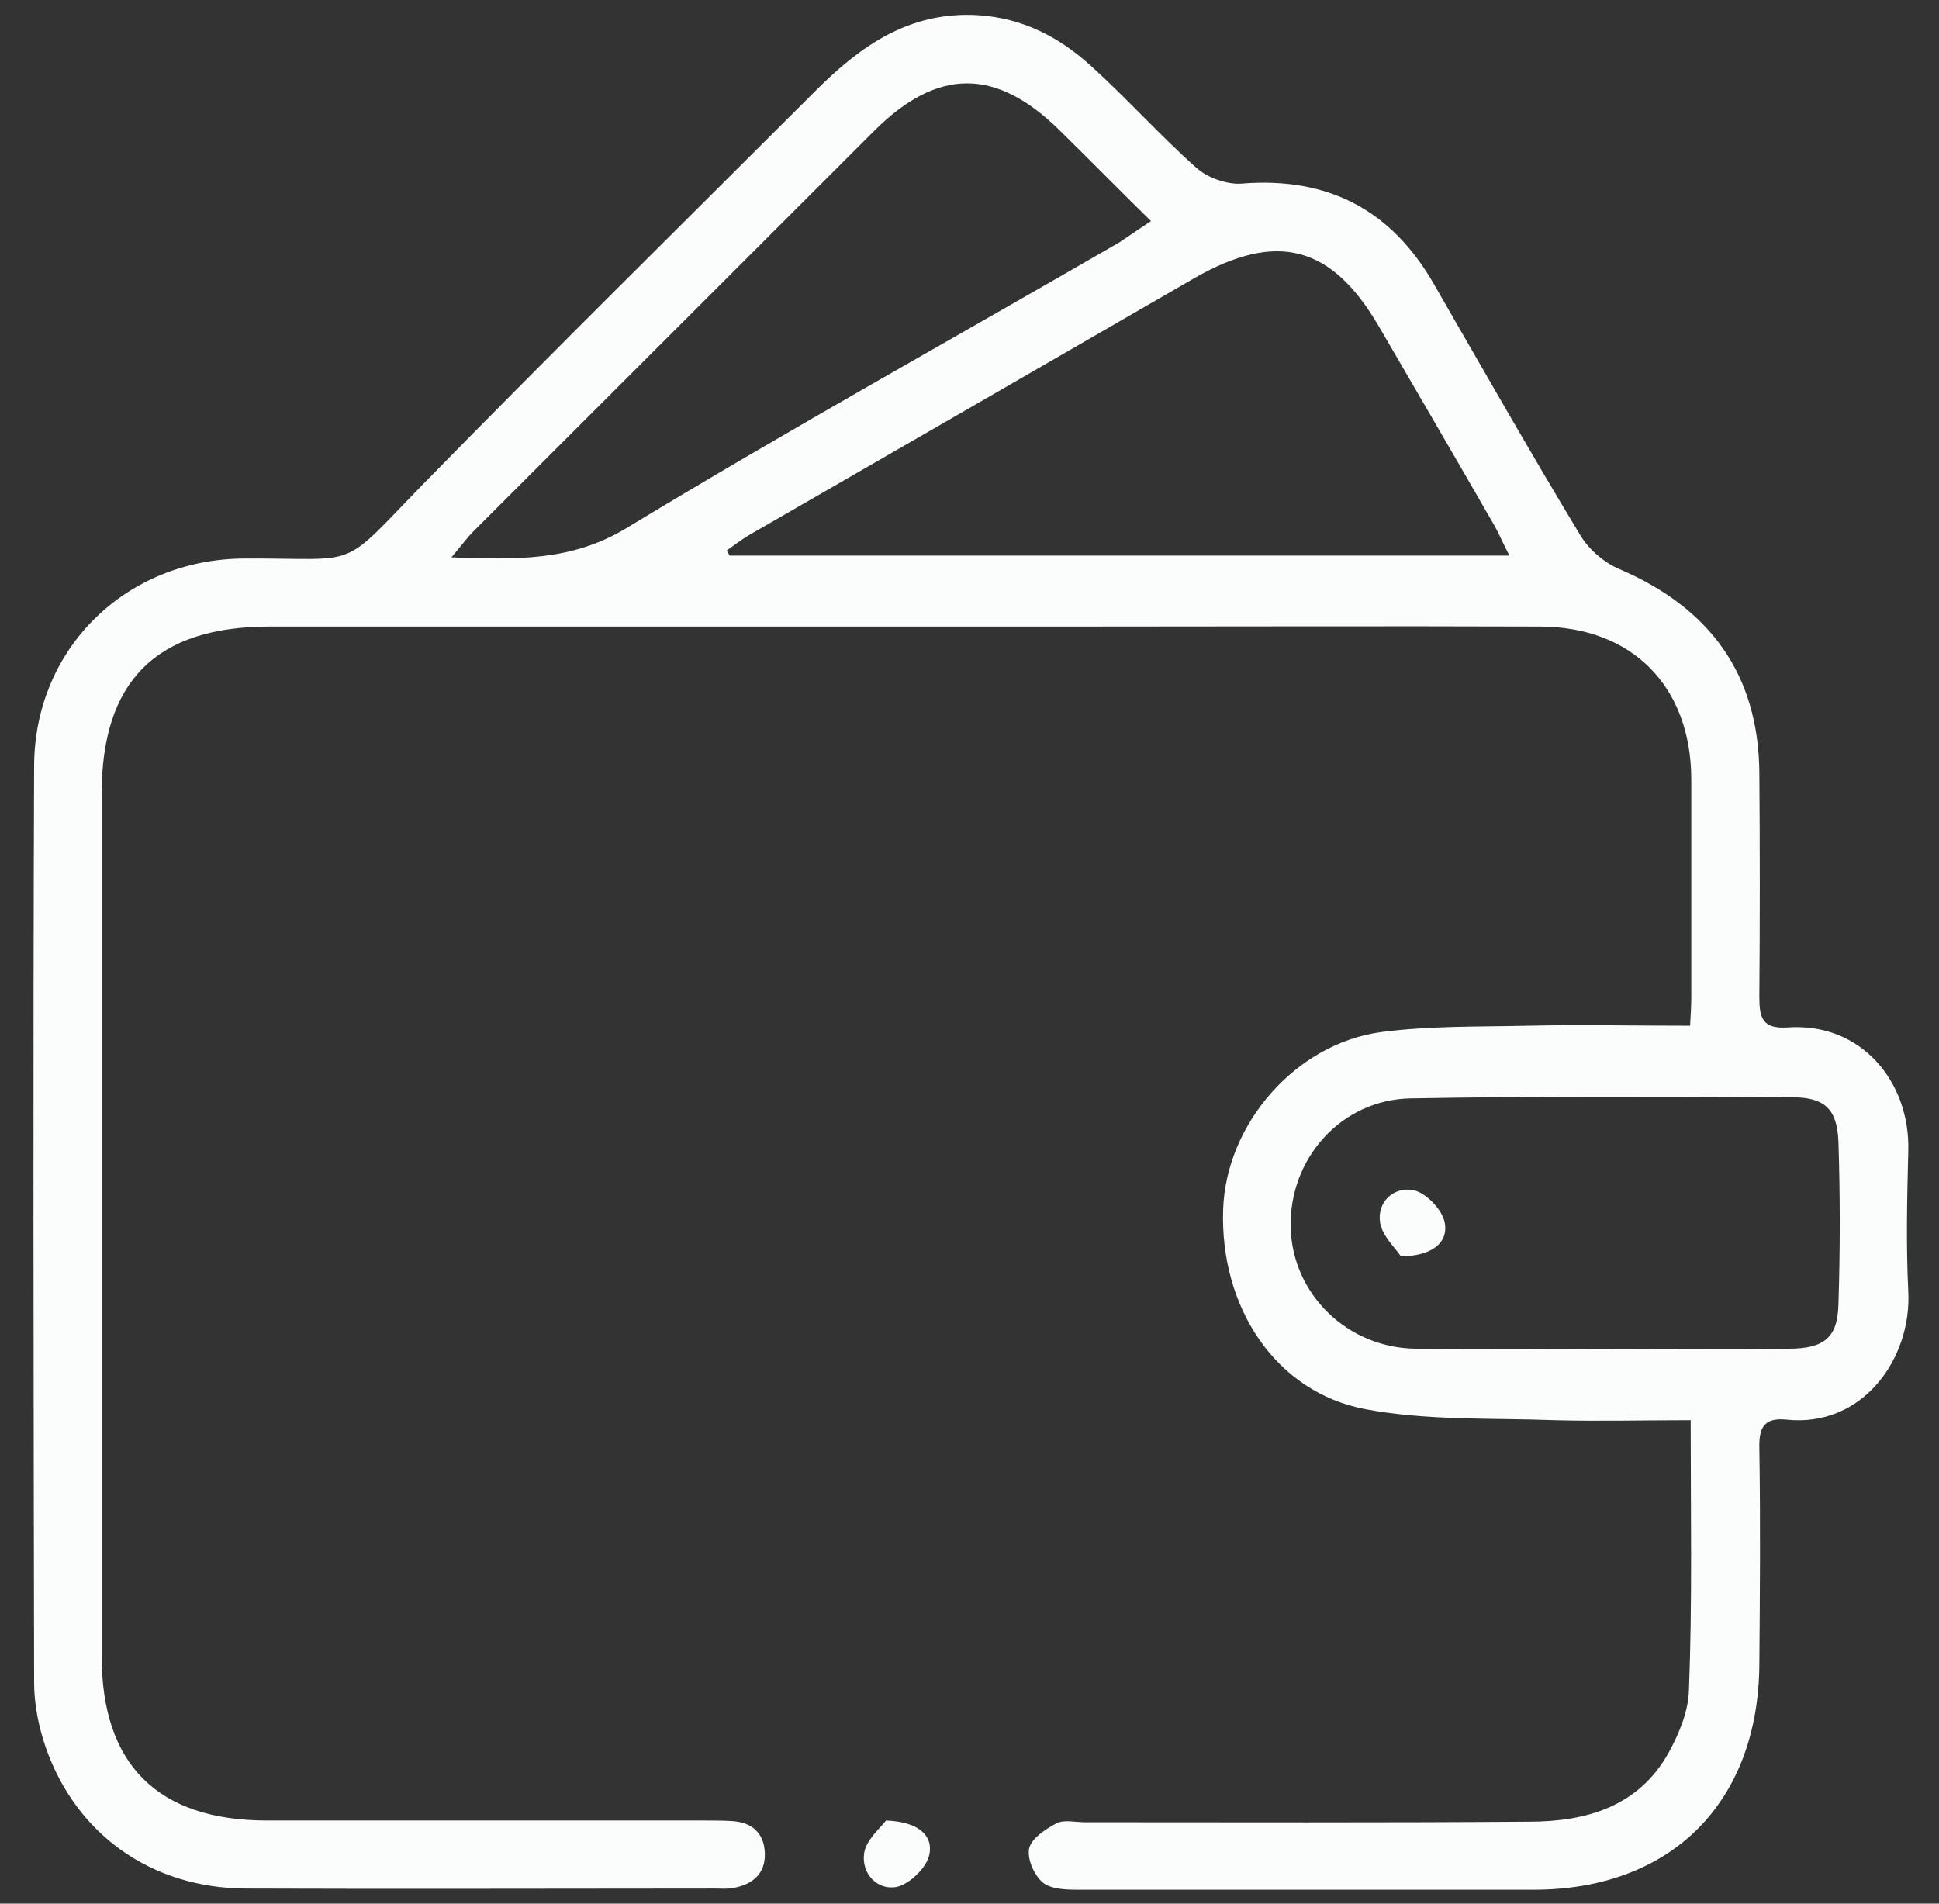 <svg width="55" height="54" viewBox="0 0 55 54" fill="none" xmlns="http://www.w3.org/2000/svg">
<rect x="0" y="0" width="55" height="54" fill="#333333" stroke="none"/>
<path d="M47.956 40.287C46.597 40.287 45.353 40.32 44.109 40.287C42.308 40.221 40.49 40.303 38.739 39.976C36.185 39.502 34.597 37.08 34.695 34.299C34.777 31.893 36.741 29.603 39.181 29.276C40.556 29.096 41.948 29.128 43.339 29.096C44.846 29.063 46.335 29.096 47.94 29.096C47.956 28.801 47.973 28.539 47.973 28.294C47.973 26.216 47.973 24.154 47.973 22.076C47.956 19.475 46.303 17.773 43.667 17.773C39.295 17.757 34.94 17.773 30.569 17.773C22.923 17.773 15.294 17.773 7.648 17.773C4.423 17.773 2.884 19.328 2.884 22.518C2.884 30.666 2.884 38.831 2.884 46.979C2.884 50.055 4.472 51.642 7.582 51.642C11.725 51.642 15.883 51.642 20.025 51.642C20.271 51.642 20.517 51.642 20.762 51.658C21.352 51.691 21.679 52.018 21.695 52.575C21.712 53.147 21.352 53.458 20.795 53.556C20.631 53.589 20.467 53.572 20.304 53.572C15.85 53.572 11.414 53.589 6.96 53.572C4.308 53.556 2.163 52.051 1.296 49.564C1.099 48.991 0.968 48.353 0.968 47.731C0.952 39.06 0.935 30.388 0.968 21.717C0.984 18.379 3.588 15.859 6.928 15.843C10.3 15.826 9.58 16.219 12.003 13.732C15.687 9.969 19.436 6.271 23.152 2.557C24.413 1.297 25.805 0.316 27.737 0.43C29.014 0.512 30.045 1.052 30.946 1.87C31.977 2.803 32.91 3.85 33.942 4.766C34.253 5.044 34.809 5.24 35.219 5.208C37.658 5.011 39.459 5.944 40.671 8.055C42.046 10.443 43.405 12.832 44.829 15.188C45.075 15.597 45.517 15.974 45.959 16.154C48.496 17.25 49.872 19.115 49.904 21.896C49.921 24.023 49.921 26.151 49.904 28.277C49.904 28.867 49.986 29.194 50.707 29.145C52.802 28.997 54.178 30.699 54.129 32.63C54.096 33.971 54.063 35.297 54.129 36.638C54.227 38.536 52.835 40.5 50.674 40.271C50.035 40.205 49.888 40.5 49.904 41.089C49.937 43.134 49.921 45.179 49.904 47.224C49.872 51.135 47.4 53.605 43.503 53.605C39.197 53.605 34.875 53.605 30.569 53.605C30.225 53.605 29.799 53.589 29.57 53.393C29.325 53.18 29.128 52.722 29.194 52.427C29.259 52.149 29.652 51.887 29.963 51.724C30.176 51.609 30.503 51.691 30.765 51.691C34.973 51.691 39.164 51.707 43.372 51.675C44.993 51.675 46.483 51.249 47.334 49.711C47.629 49.171 47.891 48.55 47.907 47.944C48.005 45.408 47.956 42.888 47.956 40.287ZM42.815 15.761C42.619 15.385 42.521 15.139 42.39 14.91C41.309 13.029 40.212 11.147 39.115 9.265C37.773 6.958 36.217 6.549 33.876 7.891C29.685 10.312 25.494 12.734 21.286 15.156C21.057 15.287 20.828 15.466 20.615 15.614C20.648 15.663 20.664 15.712 20.697 15.761C28.015 15.761 35.333 15.761 42.815 15.761ZM45.419 38.258C47.187 38.258 48.971 38.275 50.739 38.258C51.738 38.258 52.131 37.947 52.148 36.982C52.197 35.46 52.197 33.922 52.148 32.401C52.115 31.452 51.755 31.125 50.821 31.125C47.219 31.108 43.618 31.092 40.016 31.157C38.051 31.19 36.561 32.859 36.61 34.822C36.659 36.72 38.231 38.242 40.163 38.258C41.931 38.275 43.667 38.258 45.419 38.258ZM32.648 6.271C31.731 5.371 30.896 4.521 30.045 3.686C28.244 1.919 26.591 1.919 24.79 3.719C21.008 7.498 17.226 11.278 13.444 15.057C13.247 15.254 13.084 15.483 12.805 15.81C14.639 15.876 16.194 15.925 17.75 14.992C22.366 12.194 27.082 9.576 31.748 6.877C32.042 6.68 32.304 6.5 32.648 6.271Z" fill="#FBFCFC"/>
<path d="M25.133 51.642C26.05 51.675 26.476 52.067 26.361 52.607C26.296 52.967 25.805 53.442 25.445 53.523C24.888 53.638 24.429 53.147 24.511 52.575C24.56 52.198 24.97 51.855 25.133 51.642Z" fill="#FBFCFC"/>
<path d="M39.737 35.64C39.59 35.411 39.214 35.068 39.148 34.691C39.05 34.086 39.541 33.66 40.081 33.759C40.441 33.824 40.916 34.315 40.982 34.691C41.08 35.231 40.654 35.624 39.737 35.64Z" fill="#FBFCFC"/>
</svg>
